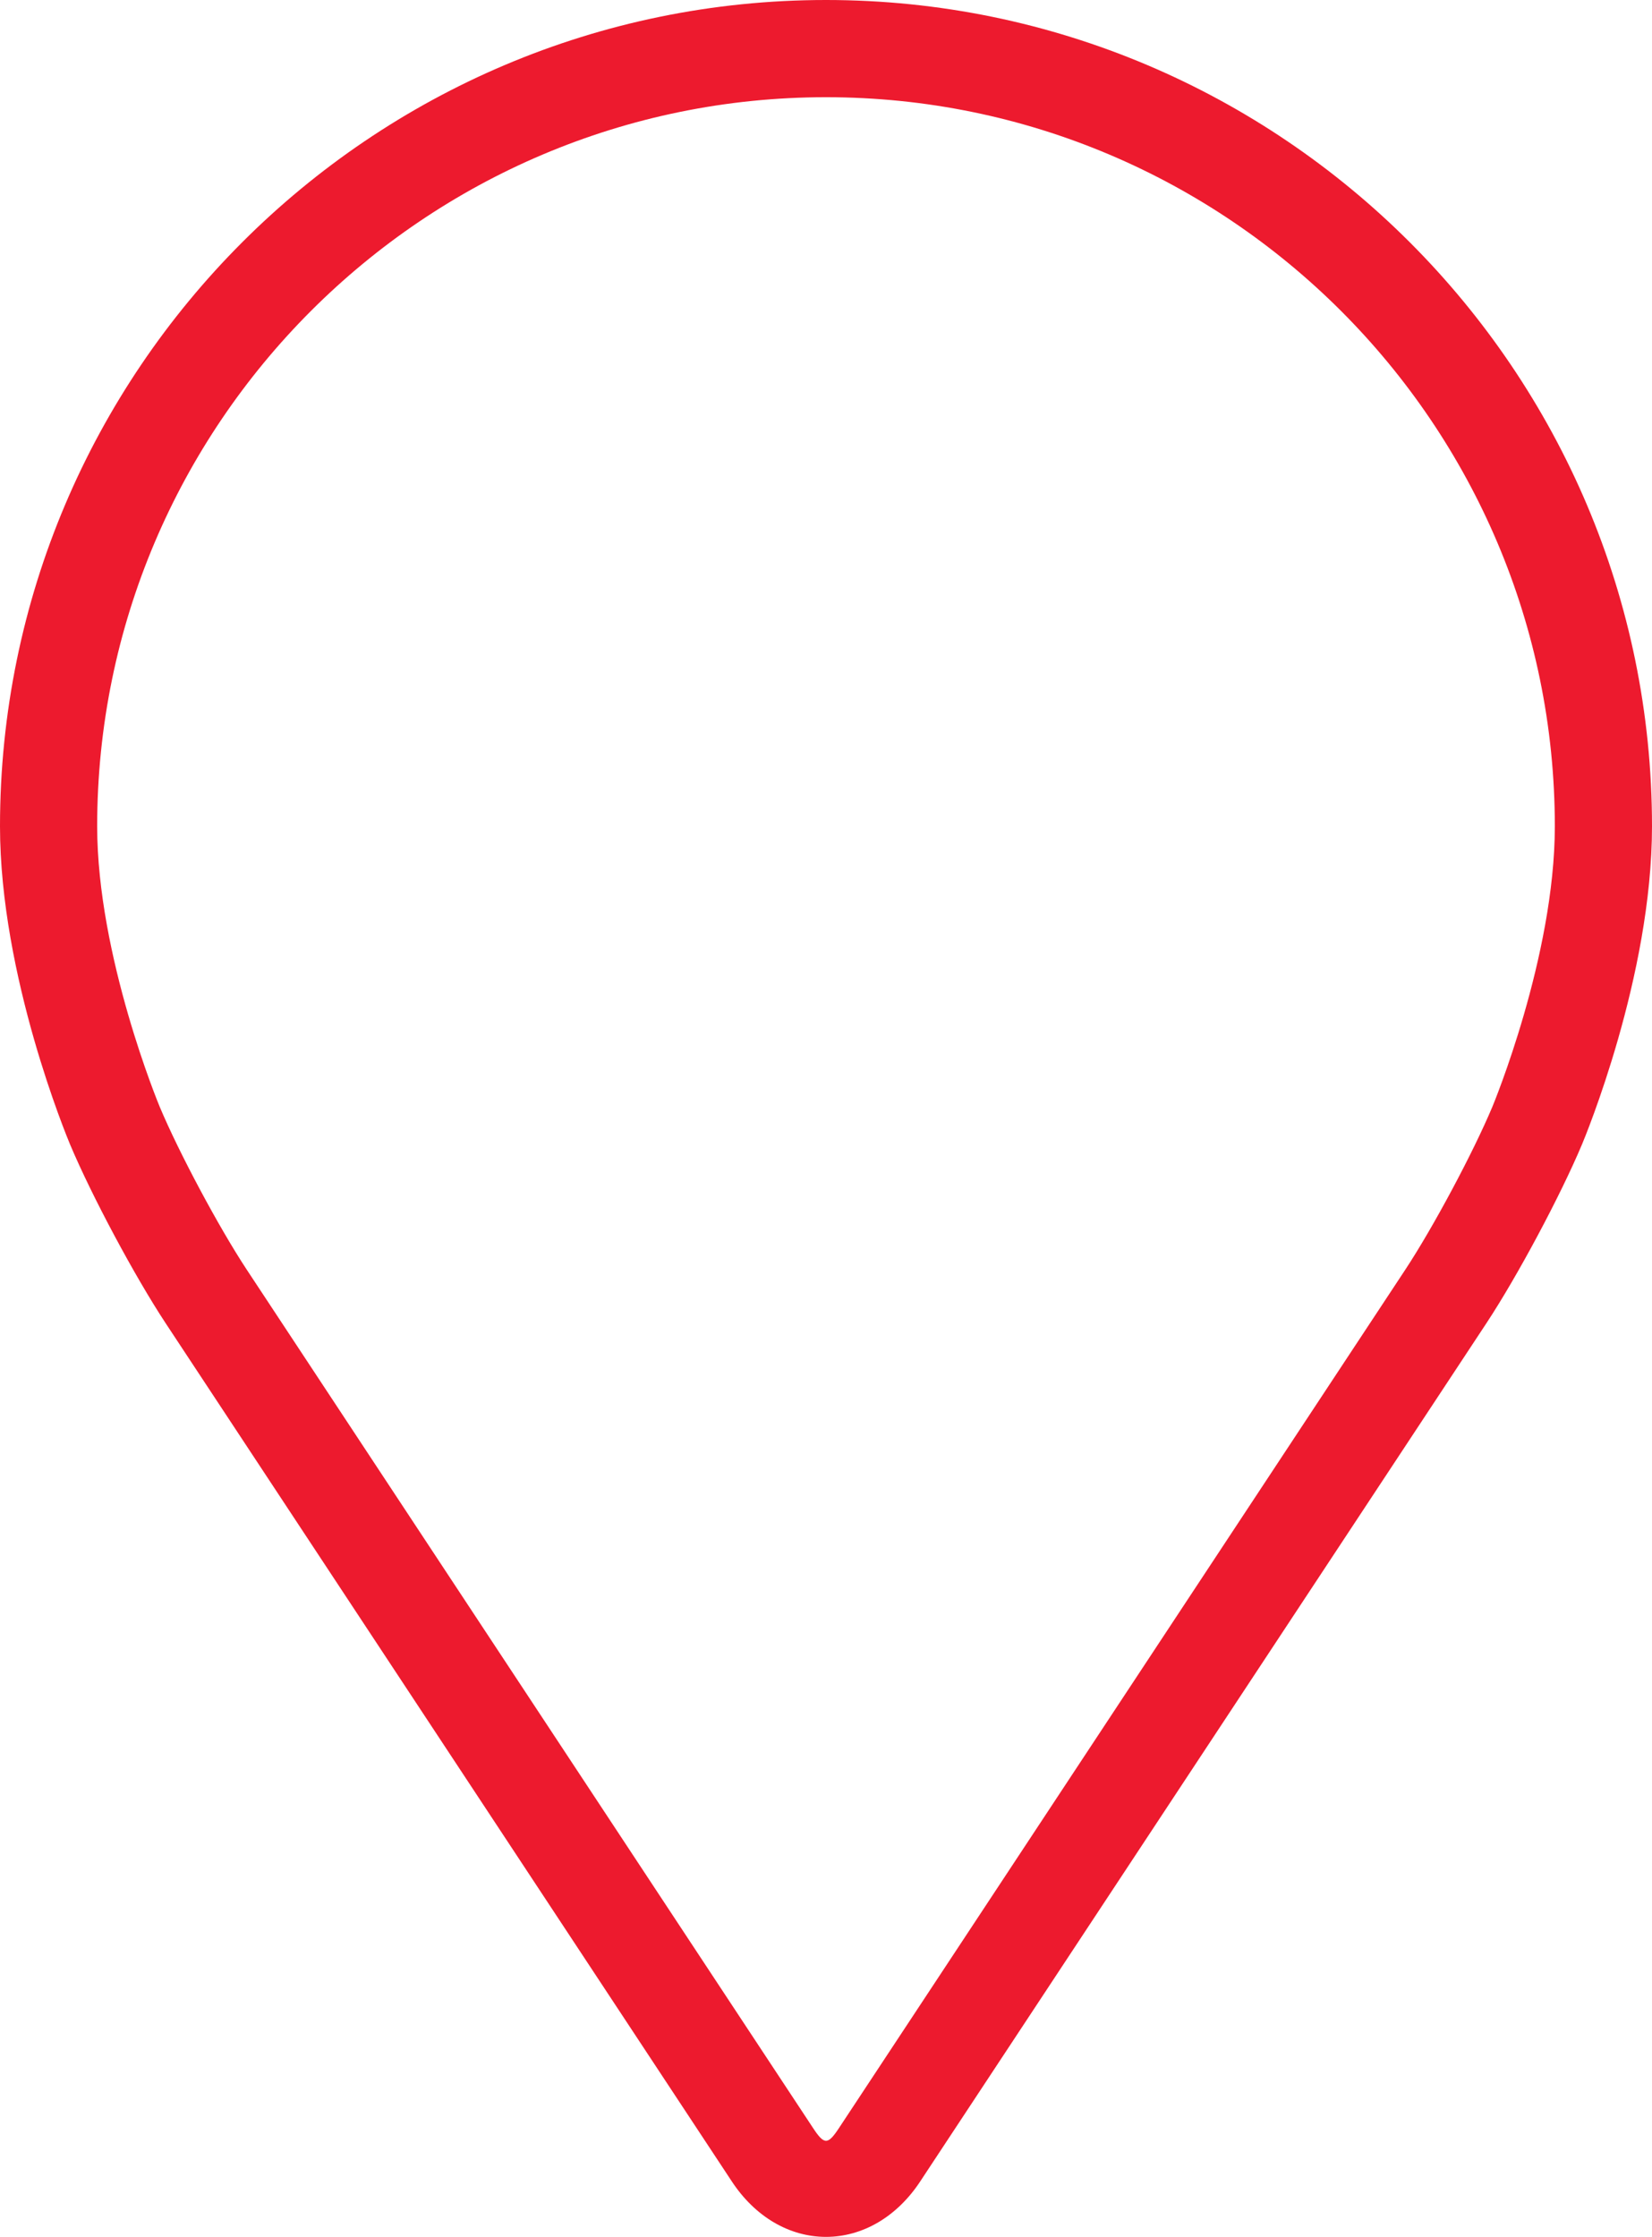 <?xml version="1.0" encoding="UTF-8"?> <svg xmlns="http://www.w3.org/2000/svg" width="198" height="268" viewBox="0 0 198 268" fill="none"> <path d="M99 0C44.41 0 0 44.41 0 99C0 116.971 8.06 136.3 8.398 137.115C11.001 143.294 16.137 152.891 19.841 158.516L87.72 261.366C90.498 265.582 94.609 267.999 99 267.999C103.391 267.999 107.502 265.582 110.28 261.372L178.165 158.516C181.875 152.891 187.005 143.294 189.608 137.115C189.946 136.306 198 116.977 198 99C198 44.41 153.59 0 99 0ZM178.87 132.596C176.546 138.134 171.765 147.062 168.44 152.105L100.555 254.96C99.216 256.992 98.79 256.992 97.451 254.96L29.566 152.105C26.241 147.062 21.46 138.128 19.136 132.59C19.037 132.351 11.647 114.56 11.647 99C11.647 50.834 50.834 11.647 99 11.647C147.166 11.647 186.353 50.834 186.353 99C186.353 114.584 178.945 132.421 178.87 132.596Z" fill="#ED1A2E"></path> </svg> 